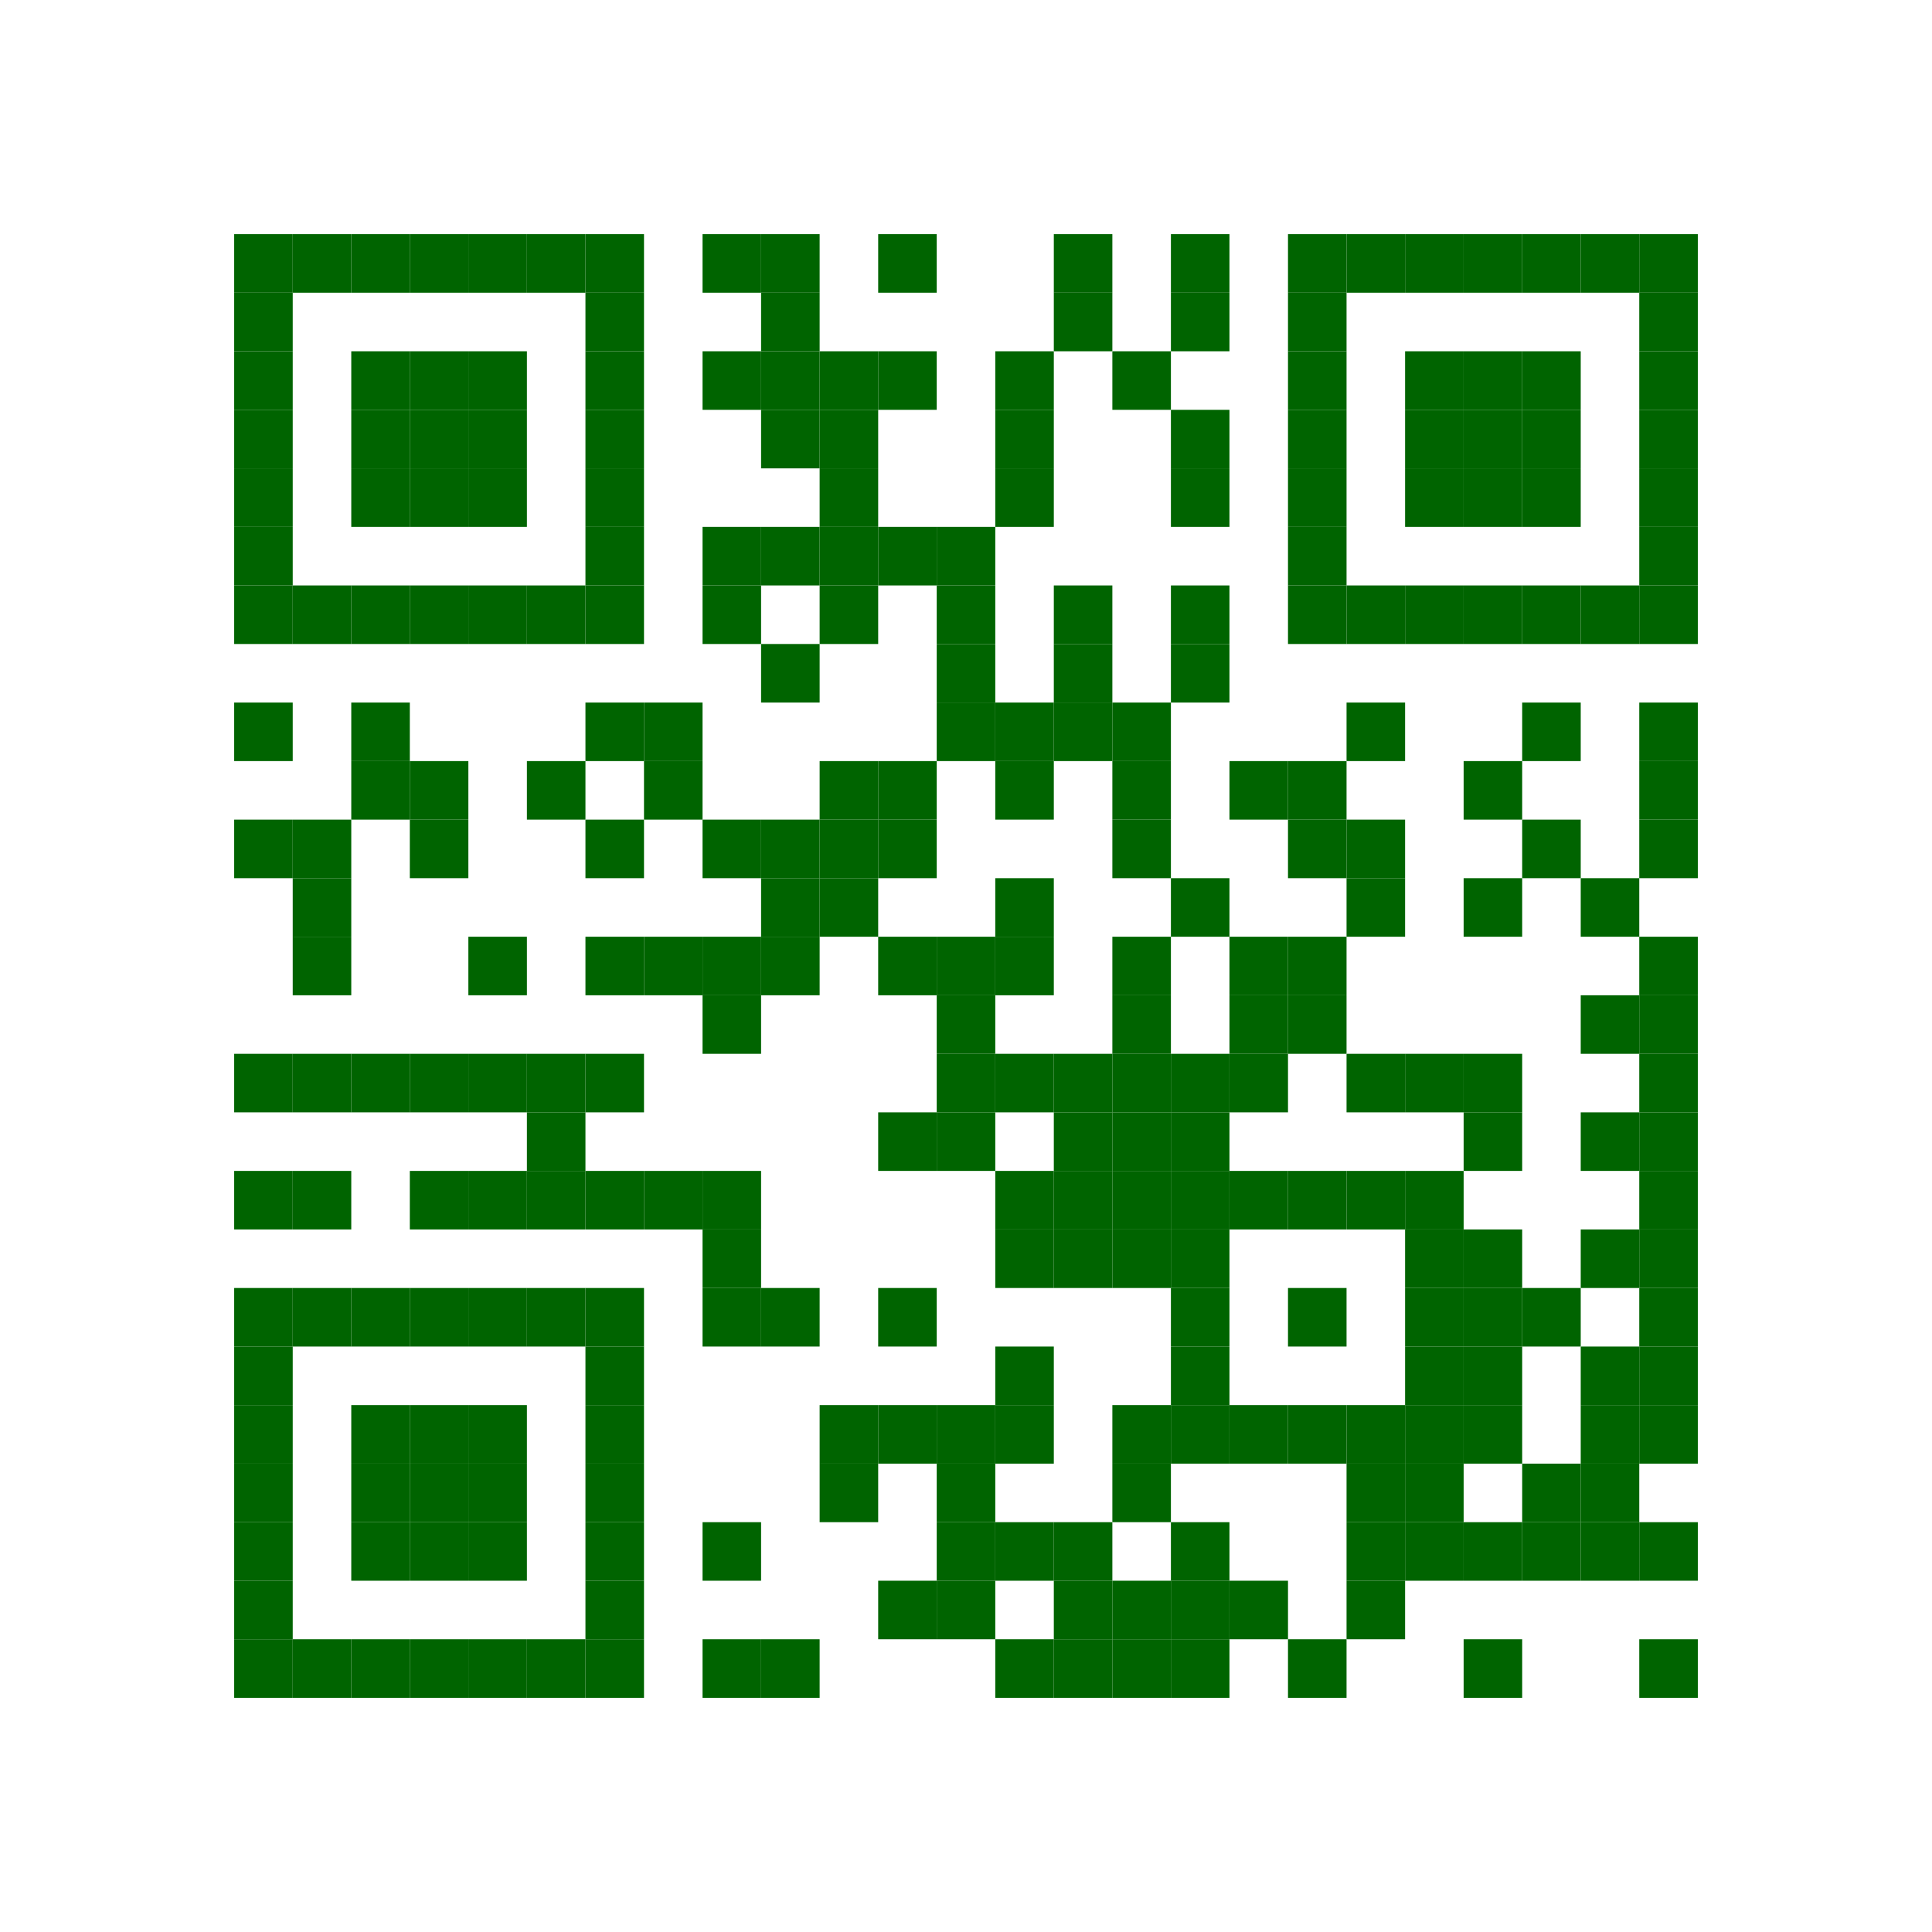 <?xml version="1.0"?><svg xmlns="http://www.w3.org/2000/svg" version="1.1" width="132" height="132" viewBox="0 0 132 132"><g><rect x="0" y="0" width="132" height="132" fill="white"/><g transform="translate(0 0) scale(4 4)"><rect x="4" y="4" width="1" height="1" fill="darkgreen"/><rect x="5" y="4" width="1" height="1" fill="darkgreen"/><rect x="6" y="4" width="1" height="1" fill="darkgreen"/><rect x="7" y="4" width="1" height="1" fill="darkgreen"/><rect x="8" y="4" width="1" height="1" fill="darkgreen"/><rect x="9" y="4" width="1" height="1" fill="darkgreen"/><rect x="10" y="4" width="1" height="1" fill="darkgreen"/><rect x="12" y="4" width="1" height="1" fill="darkgreen"/><rect x="13" y="4" width="1" height="1" fill="darkgreen"/><rect x="15" y="4" width="1" height="1" fill="darkgreen"/><rect x="18" y="4" width="1" height="1" fill="darkgreen"/><rect x="20" y="4" width="1" height="1" fill="darkgreen"/><rect x="22" y="4" width="1" height="1" fill="darkgreen"/><rect x="23" y="4" width="1" height="1" fill="darkgreen"/><rect x="24" y="4" width="1" height="1" fill="darkgreen"/><rect x="25" y="4" width="1" height="1" fill="darkgreen"/><rect x="26" y="4" width="1" height="1" fill="darkgreen"/><rect x="27" y="4" width="1" height="1" fill="darkgreen"/><rect x="28" y="4" width="1" height="1" fill="darkgreen"/><rect x="4" y="5" width="1" height="1" fill="darkgreen"/><rect x="10" y="5" width="1" height="1" fill="darkgreen"/><rect x="13" y="5" width="1" height="1" fill="darkgreen"/><rect x="18" y="5" width="1" height="1" fill="darkgreen"/><rect x="20" y="5" width="1" height="1" fill="darkgreen"/><rect x="22" y="5" width="1" height="1" fill="darkgreen"/><rect x="28" y="5" width="1" height="1" fill="darkgreen"/><rect x="4" y="6" width="1" height="1" fill="darkgreen"/><rect x="6" y="6" width="1" height="1" fill="darkgreen"/><rect x="7" y="6" width="1" height="1" fill="darkgreen"/><rect x="8" y="6" width="1" height="1" fill="darkgreen"/><rect x="10" y="6" width="1" height="1" fill="darkgreen"/><rect x="12" y="6" width="1" height="1" fill="darkgreen"/><rect x="13" y="6" width="1" height="1" fill="darkgreen"/><rect x="14" y="6" width="1" height="1" fill="darkgreen"/><rect x="15" y="6" width="1" height="1" fill="darkgreen"/><rect x="17" y="6" width="1" height="1" fill="darkgreen"/><rect x="19" y="6" width="1" height="1" fill="darkgreen"/><rect x="22" y="6" width="1" height="1" fill="darkgreen"/><rect x="24" y="6" width="1" height="1" fill="darkgreen"/><rect x="25" y="6" width="1" height="1" fill="darkgreen"/><rect x="26" y="6" width="1" height="1" fill="darkgreen"/><rect x="28" y="6" width="1" height="1" fill="darkgreen"/><rect x="4" y="7" width="1" height="1" fill="darkgreen"/><rect x="6" y="7" width="1" height="1" fill="darkgreen"/><rect x="7" y="7" width="1" height="1" fill="darkgreen"/><rect x="8" y="7" width="1" height="1" fill="darkgreen"/><rect x="10" y="7" width="1" height="1" fill="darkgreen"/><rect x="13" y="7" width="1" height="1" fill="darkgreen"/><rect x="14" y="7" width="1" height="1" fill="darkgreen"/><rect x="17" y="7" width="1" height="1" fill="darkgreen"/><rect x="20" y="7" width="1" height="1" fill="darkgreen"/><rect x="22" y="7" width="1" height="1" fill="darkgreen"/><rect x="24" y="7" width="1" height="1" fill="darkgreen"/><rect x="25" y="7" width="1" height="1" fill="darkgreen"/><rect x="26" y="7" width="1" height="1" fill="darkgreen"/><rect x="28" y="7" width="1" height="1" fill="darkgreen"/><rect x="4" y="8" width="1" height="1" fill="darkgreen"/><rect x="6" y="8" width="1" height="1" fill="darkgreen"/><rect x="7" y="8" width="1" height="1" fill="darkgreen"/><rect x="8" y="8" width="1" height="1" fill="darkgreen"/><rect x="10" y="8" width="1" height="1" fill="darkgreen"/><rect x="14" y="8" width="1" height="1" fill="darkgreen"/><rect x="17" y="8" width="1" height="1" fill="darkgreen"/><rect x="20" y="8" width="1" height="1" fill="darkgreen"/><rect x="22" y="8" width="1" height="1" fill="darkgreen"/><rect x="24" y="8" width="1" height="1" fill="darkgreen"/><rect x="25" y="8" width="1" height="1" fill="darkgreen"/><rect x="26" y="8" width="1" height="1" fill="darkgreen"/><rect x="28" y="8" width="1" height="1" fill="darkgreen"/><rect x="4" y="9" width="1" height="1" fill="darkgreen"/><rect x="10" y="9" width="1" height="1" fill="darkgreen"/><rect x="12" y="9" width="1" height="1" fill="darkgreen"/><rect x="13" y="9" width="1" height="1" fill="darkgreen"/><rect x="14" y="9" width="1" height="1" fill="darkgreen"/><rect x="15" y="9" width="1" height="1" fill="darkgreen"/><rect x="16" y="9" width="1" height="1" fill="darkgreen"/><rect x="22" y="9" width="1" height="1" fill="darkgreen"/><rect x="28" y="9" width="1" height="1" fill="darkgreen"/><rect x="4" y="10" width="1" height="1" fill="darkgreen"/><rect x="5" y="10" width="1" height="1" fill="darkgreen"/><rect x="6" y="10" width="1" height="1" fill="darkgreen"/><rect x="7" y="10" width="1" height="1" fill="darkgreen"/><rect x="8" y="10" width="1" height="1" fill="darkgreen"/><rect x="9" y="10" width="1" height="1" fill="darkgreen"/><rect x="10" y="10" width="1" height="1" fill="darkgreen"/><rect x="12" y="10" width="1" height="1" fill="darkgreen"/><rect x="14" y="10" width="1" height="1" fill="darkgreen"/><rect x="16" y="10" width="1" height="1" fill="darkgreen"/><rect x="18" y="10" width="1" height="1" fill="darkgreen"/><rect x="20" y="10" width="1" height="1" fill="darkgreen"/><rect x="22" y="10" width="1" height="1" fill="darkgreen"/><rect x="23" y="10" width="1" height="1" fill="darkgreen"/><rect x="24" y="10" width="1" height="1" fill="darkgreen"/><rect x="25" y="10" width="1" height="1" fill="darkgreen"/><rect x="26" y="10" width="1" height="1" fill="darkgreen"/><rect x="27" y="10" width="1" height="1" fill="darkgreen"/><rect x="28" y="10" width="1" height="1" fill="darkgreen"/><rect x="13" y="11" width="1" height="1" fill="darkgreen"/><rect x="16" y="11" width="1" height="1" fill="darkgreen"/><rect x="18" y="11" width="1" height="1" fill="darkgreen"/><rect x="20" y="11" width="1" height="1" fill="darkgreen"/><rect x="4" y="12" width="1" height="1" fill="darkgreen"/><rect x="6" y="12" width="1" height="1" fill="darkgreen"/><rect x="10" y="12" width="1" height="1" fill="darkgreen"/><rect x="11" y="12" width="1" height="1" fill="darkgreen"/><rect x="16" y="12" width="1" height="1" fill="darkgreen"/><rect x="17" y="12" width="1" height="1" fill="darkgreen"/><rect x="18" y="12" width="1" height="1" fill="darkgreen"/><rect x="19" y="12" width="1" height="1" fill="darkgreen"/><rect x="23" y="12" width="1" height="1" fill="darkgreen"/><rect x="26" y="12" width="1" height="1" fill="darkgreen"/><rect x="28" y="12" width="1" height="1" fill="darkgreen"/><rect x="6" y="13" width="1" height="1" fill="darkgreen"/><rect x="7" y="13" width="1" height="1" fill="darkgreen"/><rect x="9" y="13" width="1" height="1" fill="darkgreen"/><rect x="11" y="13" width="1" height="1" fill="darkgreen"/><rect x="14" y="13" width="1" height="1" fill="darkgreen"/><rect x="15" y="13" width="1" height="1" fill="darkgreen"/><rect x="17" y="13" width="1" height="1" fill="darkgreen"/><rect x="19" y="13" width="1" height="1" fill="darkgreen"/><rect x="21" y="13" width="1" height="1" fill="darkgreen"/><rect x="22" y="13" width="1" height="1" fill="darkgreen"/><rect x="25" y="13" width="1" height="1" fill="darkgreen"/><rect x="28" y="13" width="1" height="1" fill="darkgreen"/><rect x="4" y="14" width="1" height="1" fill="darkgreen"/><rect x="5" y="14" width="1" height="1" fill="darkgreen"/><rect x="7" y="14" width="1" height="1" fill="darkgreen"/><rect x="10" y="14" width="1" height="1" fill="darkgreen"/><rect x="12" y="14" width="1" height="1" fill="darkgreen"/><rect x="13" y="14" width="1" height="1" fill="darkgreen"/><rect x="14" y="14" width="1" height="1" fill="darkgreen"/><rect x="15" y="14" width="1" height="1" fill="darkgreen"/><rect x="19" y="14" width="1" height="1" fill="darkgreen"/><rect x="22" y="14" width="1" height="1" fill="darkgreen"/><rect x="23" y="14" width="1" height="1" fill="darkgreen"/><rect x="26" y="14" width="1" height="1" fill="darkgreen"/><rect x="28" y="14" width="1" height="1" fill="darkgreen"/><rect x="5" y="15" width="1" height="1" fill="darkgreen"/><rect x="13" y="15" width="1" height="1" fill="darkgreen"/><rect x="14" y="15" width="1" height="1" fill="darkgreen"/><rect x="17" y="15" width="1" height="1" fill="darkgreen"/><rect x="20" y="15" width="1" height="1" fill="darkgreen"/><rect x="23" y="15" width="1" height="1" fill="darkgreen"/><rect x="25" y="15" width="1" height="1" fill="darkgreen"/><rect x="27" y="15" width="1" height="1" fill="darkgreen"/><rect x="5" y="16" width="1" height="1" fill="darkgreen"/><rect x="8" y="16" width="1" height="1" fill="darkgreen"/><rect x="10" y="16" width="1" height="1" fill="darkgreen"/><rect x="11" y="16" width="1" height="1" fill="darkgreen"/><rect x="12" y="16" width="1" height="1" fill="darkgreen"/><rect x="13" y="16" width="1" height="1" fill="darkgreen"/><rect x="15" y="16" width="1" height="1" fill="darkgreen"/><rect x="16" y="16" width="1" height="1" fill="darkgreen"/><rect x="17" y="16" width="1" height="1" fill="darkgreen"/><rect x="19" y="16" width="1" height="1" fill="darkgreen"/><rect x="21" y="16" width="1" height="1" fill="darkgreen"/><rect x="22" y="16" width="1" height="1" fill="darkgreen"/><rect x="28" y="16" width="1" height="1" fill="darkgreen"/><rect x="12" y="17" width="1" height="1" fill="darkgreen"/><rect x="16" y="17" width="1" height="1" fill="darkgreen"/><rect x="19" y="17" width="1" height="1" fill="darkgreen"/><rect x="21" y="17" width="1" height="1" fill="darkgreen"/><rect x="22" y="17" width="1" height="1" fill="darkgreen"/><rect x="27" y="17" width="1" height="1" fill="darkgreen"/><rect x="28" y="17" width="1" height="1" fill="darkgreen"/><rect x="4" y="18" width="1" height="1" fill="darkgreen"/><rect x="5" y="18" width="1" height="1" fill="darkgreen"/><rect x="6" y="18" width="1" height="1" fill="darkgreen"/><rect x="7" y="18" width="1" height="1" fill="darkgreen"/><rect x="8" y="18" width="1" height="1" fill="darkgreen"/><rect x="9" y="18" width="1" height="1" fill="darkgreen"/><rect x="10" y="18" width="1" height="1" fill="darkgreen"/><rect x="16" y="18" width="1" height="1" fill="darkgreen"/><rect x="17" y="18" width="1" height="1" fill="darkgreen"/><rect x="18" y="18" width="1" height="1" fill="darkgreen"/><rect x="19" y="18" width="1" height="1" fill="darkgreen"/><rect x="20" y="18" width="1" height="1" fill="darkgreen"/><rect x="21" y="18" width="1" height="1" fill="darkgreen"/><rect x="23" y="18" width="1" height="1" fill="darkgreen"/><rect x="24" y="18" width="1" height="1" fill="darkgreen"/><rect x="25" y="18" width="1" height="1" fill="darkgreen"/><rect x="28" y="18" width="1" height="1" fill="darkgreen"/><rect x="9" y="19" width="1" height="1" fill="darkgreen"/><rect x="15" y="19" width="1" height="1" fill="darkgreen"/><rect x="16" y="19" width="1" height="1" fill="darkgreen"/><rect x="18" y="19" width="1" height="1" fill="darkgreen"/><rect x="19" y="19" width="1" height="1" fill="darkgreen"/><rect x="20" y="19" width="1" height="1" fill="darkgreen"/><rect x="25" y="19" width="1" height="1" fill="darkgreen"/><rect x="27" y="19" width="1" height="1" fill="darkgreen"/><rect x="28" y="19" width="1" height="1" fill="darkgreen"/><rect x="4" y="20" width="1" height="1" fill="darkgreen"/><rect x="5" y="20" width="1" height="1" fill="darkgreen"/><rect x="7" y="20" width="1" height="1" fill="darkgreen"/><rect x="8" y="20" width="1" height="1" fill="darkgreen"/><rect x="9" y="20" width="1" height="1" fill="darkgreen"/><rect x="10" y="20" width="1" height="1" fill="darkgreen"/><rect x="11" y="20" width="1" height="1" fill="darkgreen"/><rect x="12" y="20" width="1" height="1" fill="darkgreen"/><rect x="17" y="20" width="1" height="1" fill="darkgreen"/><rect x="18" y="20" width="1" height="1" fill="darkgreen"/><rect x="19" y="20" width="1" height="1" fill="darkgreen"/><rect x="20" y="20" width="1" height="1" fill="darkgreen"/><rect x="21" y="20" width="1" height="1" fill="darkgreen"/><rect x="22" y="20" width="1" height="1" fill="darkgreen"/><rect x="23" y="20" width="1" height="1" fill="darkgreen"/><rect x="24" y="20" width="1" height="1" fill="darkgreen"/><rect x="28" y="20" width="1" height="1" fill="darkgreen"/><rect x="12" y="21" width="1" height="1" fill="darkgreen"/><rect x="17" y="21" width="1" height="1" fill="darkgreen"/><rect x="18" y="21" width="1" height="1" fill="darkgreen"/><rect x="19" y="21" width="1" height="1" fill="darkgreen"/><rect x="20" y="21" width="1" height="1" fill="darkgreen"/><rect x="24" y="21" width="1" height="1" fill="darkgreen"/><rect x="25" y="21" width="1" height="1" fill="darkgreen"/><rect x="27" y="21" width="1" height="1" fill="darkgreen"/><rect x="28" y="21" width="1" height="1" fill="darkgreen"/><rect x="4" y="22" width="1" height="1" fill="darkgreen"/><rect x="5" y="22" width="1" height="1" fill="darkgreen"/><rect x="6" y="22" width="1" height="1" fill="darkgreen"/><rect x="7" y="22" width="1" height="1" fill="darkgreen"/><rect x="8" y="22" width="1" height="1" fill="darkgreen"/><rect x="9" y="22" width="1" height="1" fill="darkgreen"/><rect x="10" y="22" width="1" height="1" fill="darkgreen"/><rect x="12" y="22" width="1" height="1" fill="darkgreen"/><rect x="13" y="22" width="1" height="1" fill="darkgreen"/><rect x="15" y="22" width="1" height="1" fill="darkgreen"/><rect x="20" y="22" width="1" height="1" fill="darkgreen"/><rect x="22" y="22" width="1" height="1" fill="darkgreen"/><rect x="24" y="22" width="1" height="1" fill="darkgreen"/><rect x="25" y="22" width="1" height="1" fill="darkgreen"/><rect x="26" y="22" width="1" height="1" fill="darkgreen"/><rect x="28" y="22" width="1" height="1" fill="darkgreen"/><rect x="4" y="23" width="1" height="1" fill="darkgreen"/><rect x="10" y="23" width="1" height="1" fill="darkgreen"/><rect x="17" y="23" width="1" height="1" fill="darkgreen"/><rect x="20" y="23" width="1" height="1" fill="darkgreen"/><rect x="24" y="23" width="1" height="1" fill="darkgreen"/><rect x="25" y="23" width="1" height="1" fill="darkgreen"/><rect x="27" y="23" width="1" height="1" fill="darkgreen"/><rect x="28" y="23" width="1" height="1" fill="darkgreen"/><rect x="4" y="24" width="1" height="1" fill="darkgreen"/><rect x="6" y="24" width="1" height="1" fill="darkgreen"/><rect x="7" y="24" width="1" height="1" fill="darkgreen"/><rect x="8" y="24" width="1" height="1" fill="darkgreen"/><rect x="10" y="24" width="1" height="1" fill="darkgreen"/><rect x="14" y="24" width="1" height="1" fill="darkgreen"/><rect x="15" y="24" width="1" height="1" fill="darkgreen"/><rect x="16" y="24" width="1" height="1" fill="darkgreen"/><rect x="17" y="24" width="1" height="1" fill="darkgreen"/><rect x="19" y="24" width="1" height="1" fill="darkgreen"/><rect x="20" y="24" width="1" height="1" fill="darkgreen"/><rect x="21" y="24" width="1" height="1" fill="darkgreen"/><rect x="22" y="24" width="1" height="1" fill="darkgreen"/><rect x="23" y="24" width="1" height="1" fill="darkgreen"/><rect x="24" y="24" width="1" height="1" fill="darkgreen"/><rect x="25" y="24" width="1" height="1" fill="darkgreen"/><rect x="27" y="24" width="1" height="1" fill="darkgreen"/><rect x="28" y="24" width="1" height="1" fill="darkgreen"/><rect x="4" y="25" width="1" height="1" fill="darkgreen"/><rect x="6" y="25" width="1" height="1" fill="darkgreen"/><rect x="7" y="25" width="1" height="1" fill="darkgreen"/><rect x="8" y="25" width="1" height="1" fill="darkgreen"/><rect x="10" y="25" width="1" height="1" fill="darkgreen"/><rect x="14" y="25" width="1" height="1" fill="darkgreen"/><rect x="16" y="25" width="1" height="1" fill="darkgreen"/><rect x="19" y="25" width="1" height="1" fill="darkgreen"/><rect x="23" y="25" width="1" height="1" fill="darkgreen"/><rect x="24" y="25" width="1" height="1" fill="darkgreen"/><rect x="26" y="25" width="1" height="1" fill="darkgreen"/><rect x="27" y="25" width="1" height="1" fill="darkgreen"/><rect x="4" y="26" width="1" height="1" fill="darkgreen"/><rect x="6" y="26" width="1" height="1" fill="darkgreen"/><rect x="7" y="26" width="1" height="1" fill="darkgreen"/><rect x="8" y="26" width="1" height="1" fill="darkgreen"/><rect x="10" y="26" width="1" height="1" fill="darkgreen"/><rect x="12" y="26" width="1" height="1" fill="darkgreen"/><rect x="16" y="26" width="1" height="1" fill="darkgreen"/><rect x="17" y="26" width="1" height="1" fill="darkgreen"/><rect x="18" y="26" width="1" height="1" fill="darkgreen"/><rect x="20" y="26" width="1" height="1" fill="darkgreen"/><rect x="23" y="26" width="1" height="1" fill="darkgreen"/><rect x="24" y="26" width="1" height="1" fill="darkgreen"/><rect x="25" y="26" width="1" height="1" fill="darkgreen"/><rect x="26" y="26" width="1" height="1" fill="darkgreen"/><rect x="27" y="26" width="1" height="1" fill="darkgreen"/><rect x="28" y="26" width="1" height="1" fill="darkgreen"/><rect x="4" y="27" width="1" height="1" fill="darkgreen"/><rect x="10" y="27" width="1" height="1" fill="darkgreen"/><rect x="15" y="27" width="1" height="1" fill="darkgreen"/><rect x="16" y="27" width="1" height="1" fill="darkgreen"/><rect x="18" y="27" width="1" height="1" fill="darkgreen"/><rect x="19" y="27" width="1" height="1" fill="darkgreen"/><rect x="20" y="27" width="1" height="1" fill="darkgreen"/><rect x="21" y="27" width="1" height="1" fill="darkgreen"/><rect x="23" y="27" width="1" height="1" fill="darkgreen"/><rect x="4" y="28" width="1" height="1" fill="darkgreen"/><rect x="5" y="28" width="1" height="1" fill="darkgreen"/><rect x="6" y="28" width="1" height="1" fill="darkgreen"/><rect x="7" y="28" width="1" height="1" fill="darkgreen"/><rect x="8" y="28" width="1" height="1" fill="darkgreen"/><rect x="9" y="28" width="1" height="1" fill="darkgreen"/><rect x="10" y="28" width="1" height="1" fill="darkgreen"/><rect x="12" y="28" width="1" height="1" fill="darkgreen"/><rect x="13" y="28" width="1" height="1" fill="darkgreen"/><rect x="17" y="28" width="1" height="1" fill="darkgreen"/><rect x="18" y="28" width="1" height="1" fill="darkgreen"/><rect x="19" y="28" width="1" height="1" fill="darkgreen"/><rect x="20" y="28" width="1" height="1" fill="darkgreen"/><rect x="22" y="28" width="1" height="1" fill="darkgreen"/><rect x="25" y="28" width="1" height="1" fill="darkgreen"/><rect x="28" y="28" width="1" height="1" fill="darkgreen"/></g></g></svg>